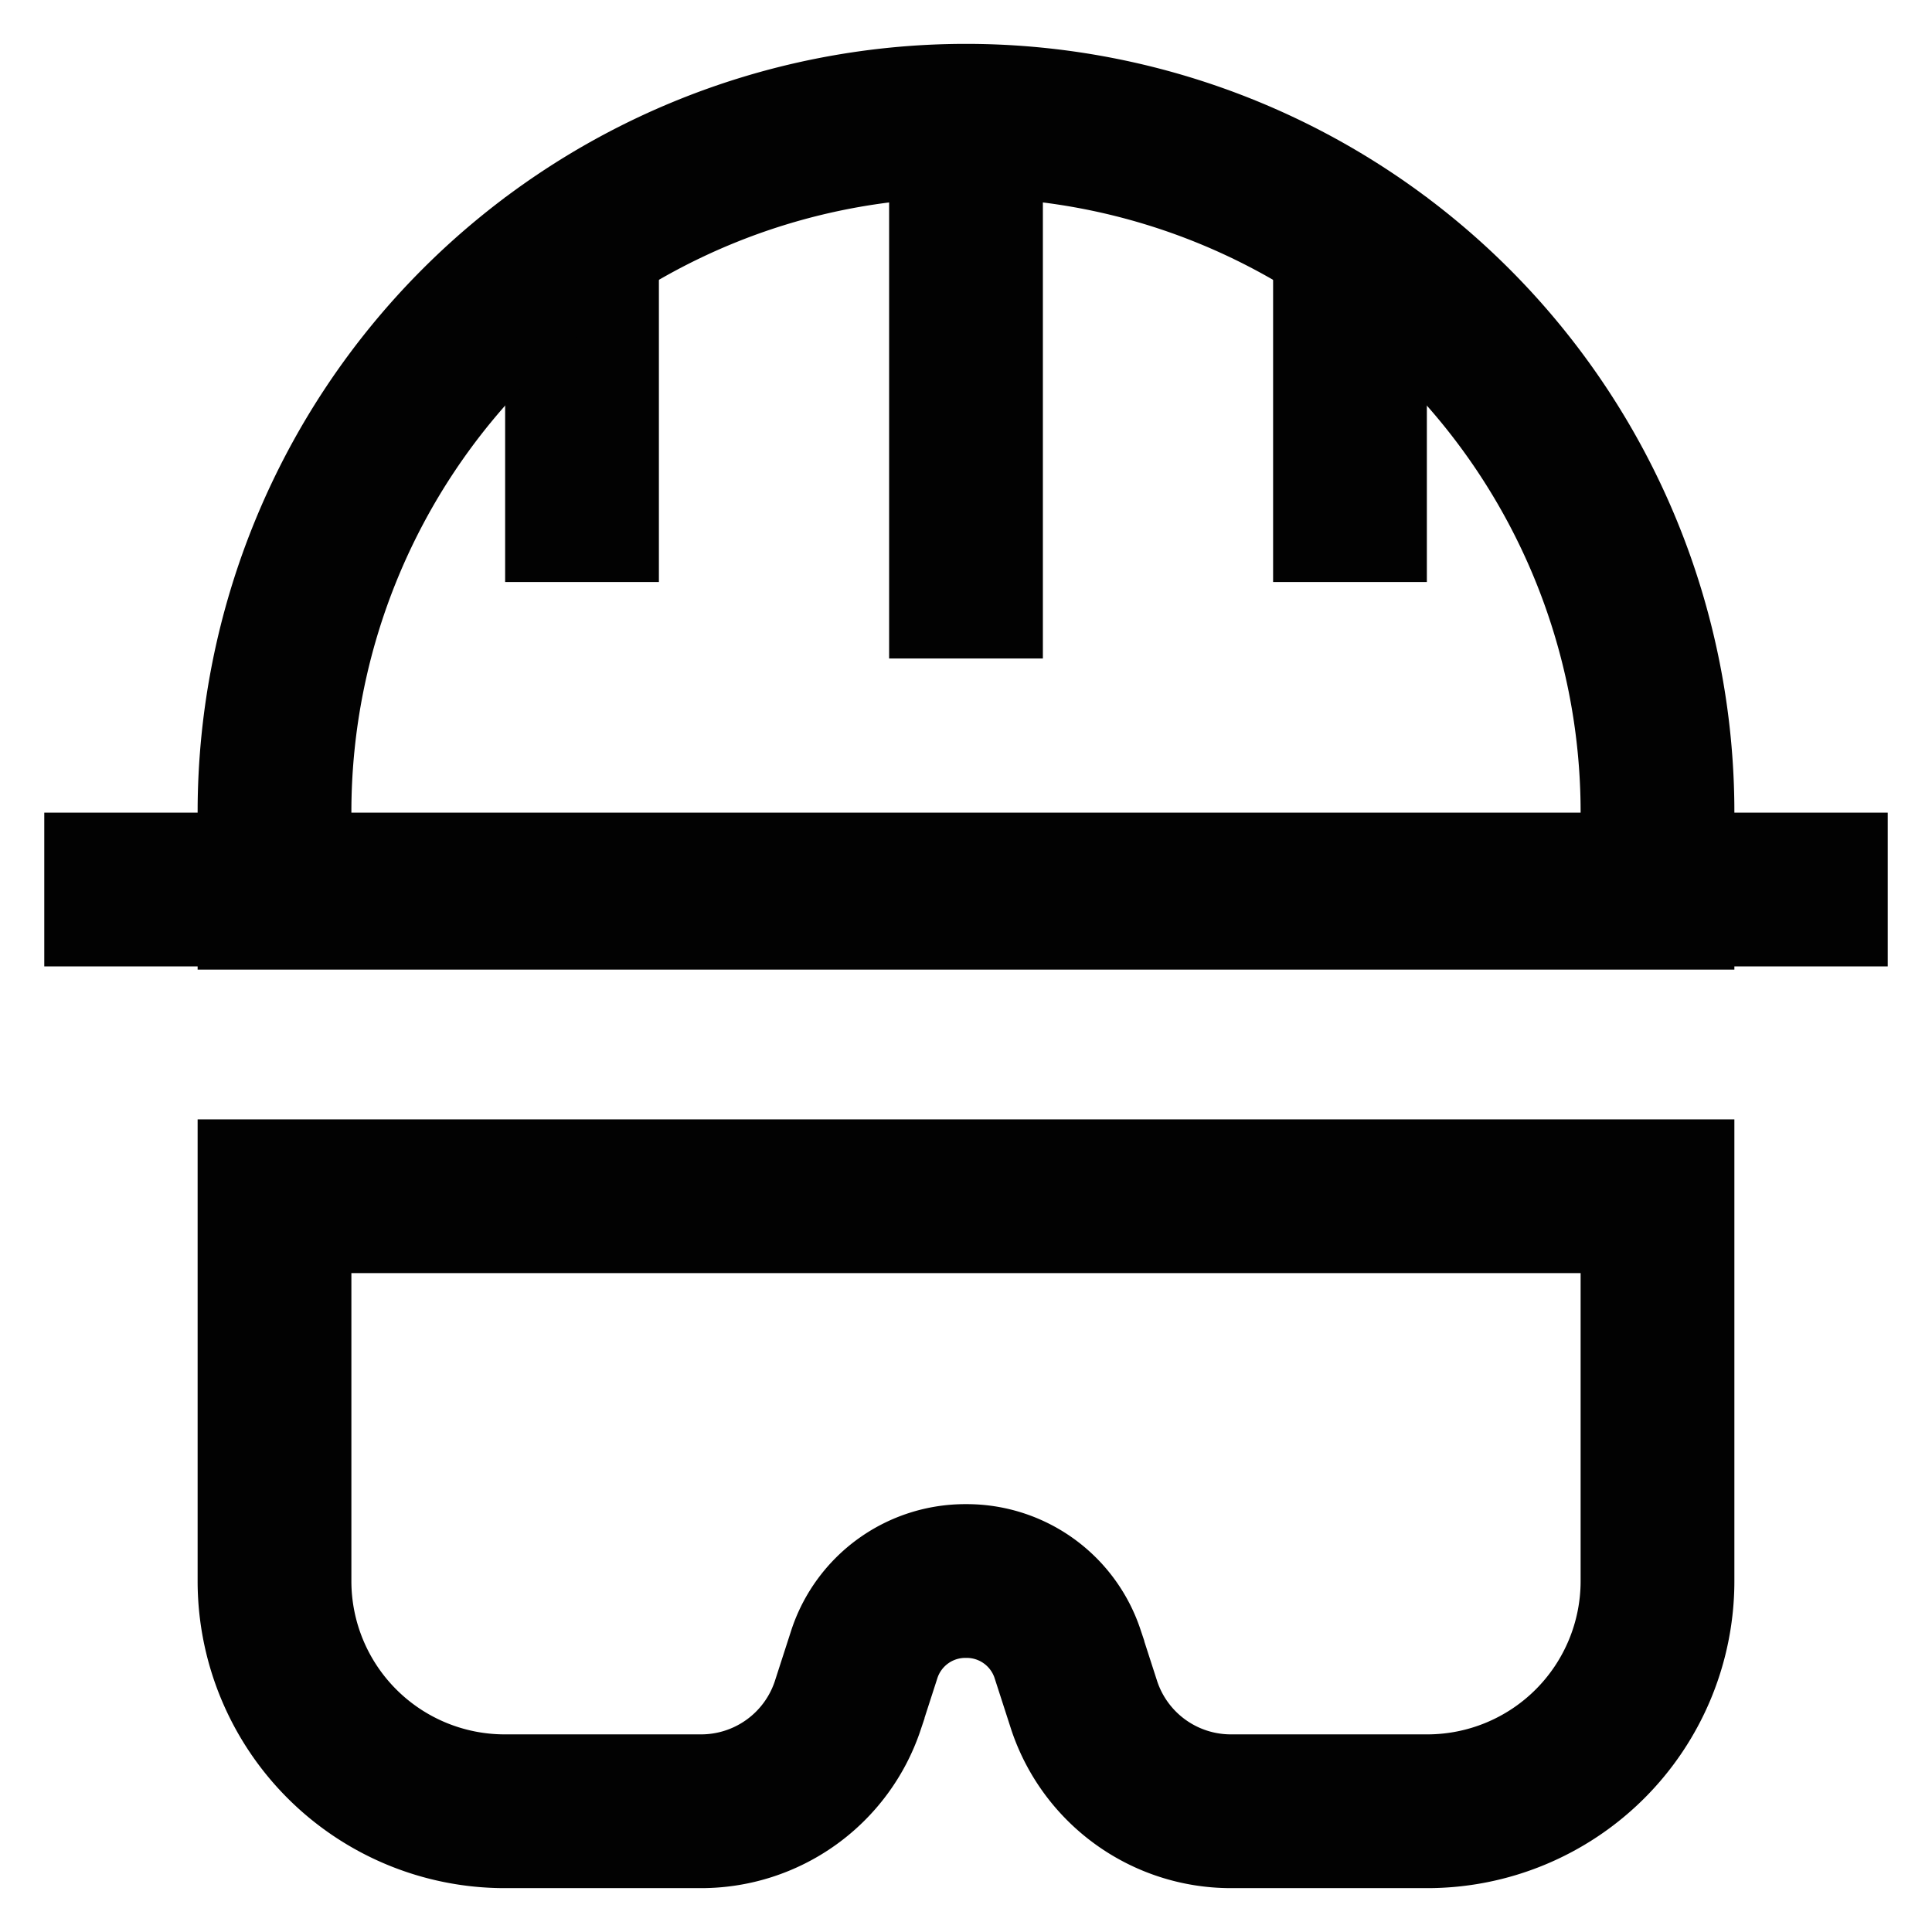 <?xml version="1.0" encoding="utf-8"?>
<svg width="800px" height="800px" viewBox="0 0 24 24" id="Layer_1" data-name="Layer 1" xmlns="http://www.w3.org/2000/svg"><defs><style>.cls-1{fill:none;stroke:#020202;stroke-miterlimit:10;stroke-width:1.91px;}</style></defs><line class="cls-1" x1="7.23" y1="7.23" x2="7.23" y2="2.45"/><line class="cls-1" x1="16.77" y1="7.23" x2="16.77" y2="2.45"/><path class="cls-1" d="M17.73,22.5H15.29a1.92,1.92,0,0,1-1.82-1.31l-.21-.65a1.32,1.32,0,0,0-1.26-.9h0a1.32,1.32,0,0,0-1.26.9l-.21.65A1.92,1.92,0,0,1,8.71,22.5H6.27a2.86,2.86,0,0,1-2.86-2.86V14.86H20.59v4.78A2.86,2.86,0,0,1,17.73,22.5Z"/><line class="cls-1" x1="23.45" y1="11.05" x2="0.55" y2="11.05"/><path class="cls-1" d="M12,1.5h0a8.59,8.59,0,0,1,8.59,8.59v1a0,0,0,0,1,0,0H3.41a0,0,0,0,1,0,0v-1A8.59,8.59,0,0,1,12,1.5Z"/><line class="cls-1" x1="12" y1="8.18" x2="12" y2="1.5"/></svg>